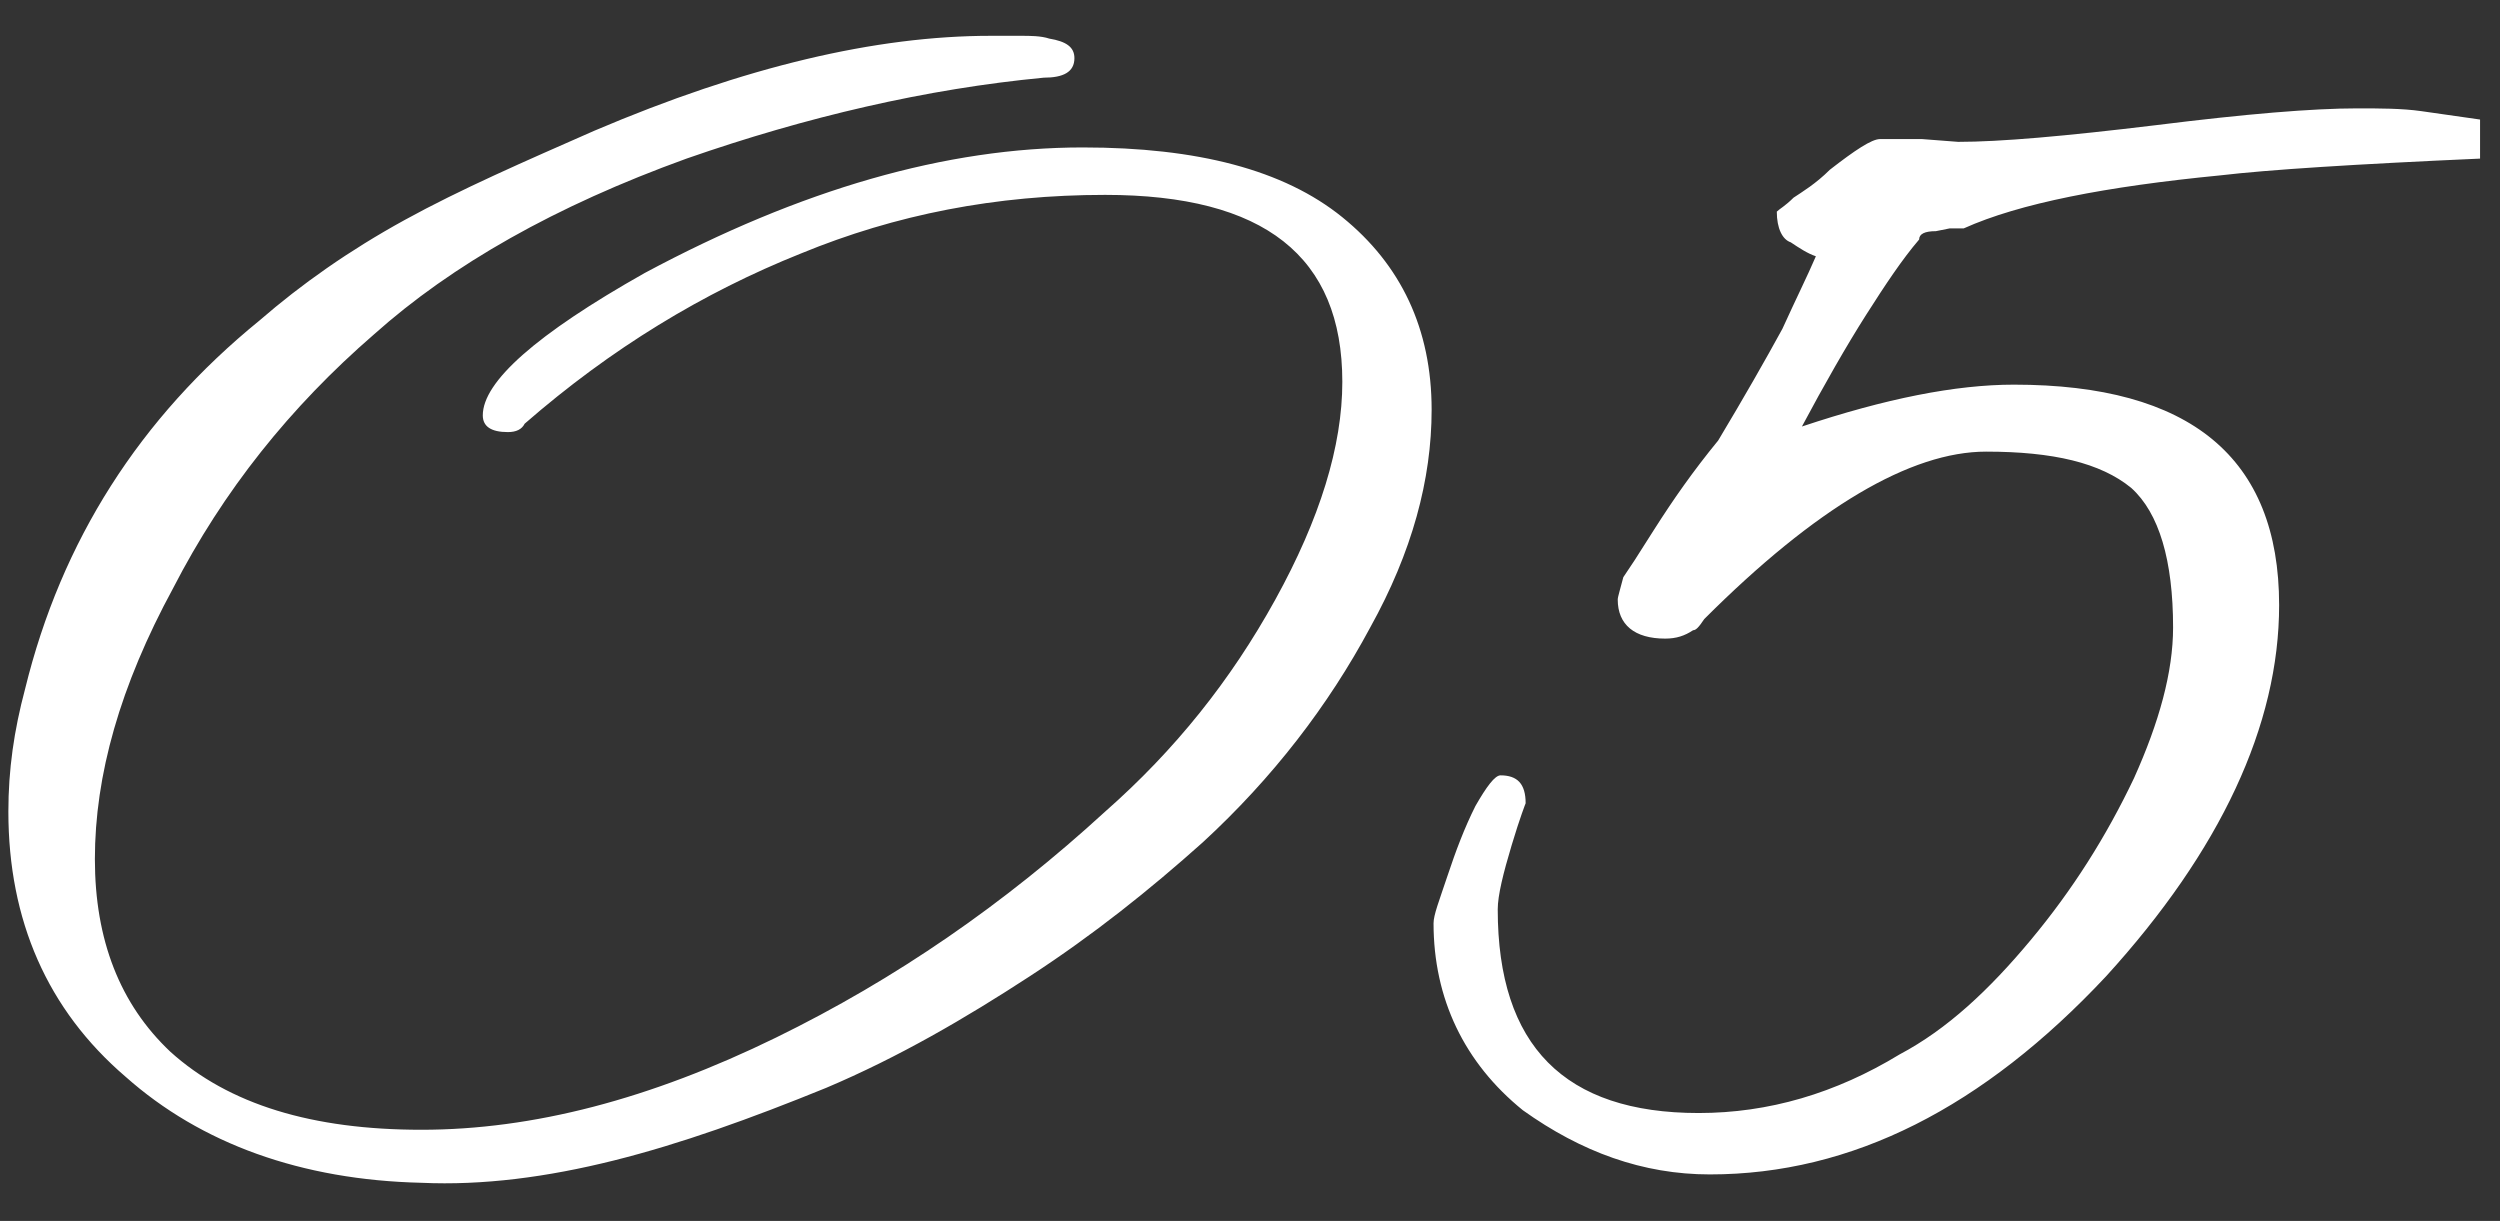 <?xml version="1.0" encoding="UTF-8"?> <svg xmlns="http://www.w3.org/2000/svg" width="43" height="21" viewBox="0 0 43 21" fill="none"><rect x="0" y="0" width="43" height="21" fill="#333333" stroke="none"/><path d="M7.248 20.344C5.184 20.296 3.456 19.672 2.16 18.52C0.816 17.368 0.144 15.832 0.144 13.96C0.144 13.24 0.24 12.568 0.432 11.848C1.056 9.304 2.4 7.192 4.464 5.512C5.184 4.888 6 4.312 6.96 3.784C7.92 3.256 9.024 2.776 10.224 2.248C12.816 1.144 15.072 0.616 17.04 0.616C17.184 0.616 17.376 0.616 17.568 0.616C17.712 0.616 17.904 0.616 18.048 0.664C18.336 0.712 18.48 0.808 18.48 1C18.48 1.24 18.288 1.336 17.952 1.336C15.936 1.528 13.872 2.008 11.808 2.728C9.552 3.544 7.776 4.552 6.432 5.752C4.992 7 3.84 8.44 2.976 10.12C2.064 11.8 1.632 13.336 1.632 14.776C1.632 16.168 2.064 17.272 2.928 18.088C3.936 19 5.376 19.432 7.248 19.432C9.168 19.432 11.184 18.904 13.344 17.848C15.408 16.84 17.28 15.544 19.008 13.96C20.208 12.904 21.168 11.704 21.936 10.312C22.704 8.92 23.088 7.672 23.088 6.568C23.088 4.408 21.744 3.352 19.008 3.352C17.136 3.352 15.408 3.688 13.776 4.36C12.096 5.032 10.512 5.992 9.024 7.288C8.976 7.384 8.88 7.432 8.736 7.432C8.448 7.432 8.304 7.336 8.304 7.144C8.304 6.568 9.216 5.752 11.088 4.696C13.776 3.256 16.272 2.536 18.624 2.536C20.592 2.536 22.08 2.92 23.088 3.736C24.096 4.552 24.624 5.656 24.624 7.048C24.624 8.248 24.288 9.496 23.568 10.792C22.848 12.136 21.888 13.384 20.688 14.488C19.776 15.304 18.816 16.072 17.712 16.792C16.608 17.512 15.456 18.184 14.208 18.712C12.912 19.24 11.712 19.672 10.56 19.96C9.408 20.248 8.304 20.392 7.248 20.344ZM29.409 20.2C28.257 20.2 27.201 19.816 26.193 19.096C25.185 18.28 24.657 17.176 24.657 15.88C24.657 15.736 24.753 15.496 24.897 15.064C25.041 14.632 25.185 14.248 25.377 13.864C25.569 13.528 25.713 13.336 25.809 13.336C26.097 13.336 26.241 13.48 26.241 13.816C26.241 13.816 26.145 14.056 26.001 14.536C25.857 15.016 25.761 15.4 25.761 15.64C25.761 17.992 26.913 19.144 29.217 19.144C30.417 19.144 31.569 18.808 32.673 18.136C33.489 17.704 34.209 17.032 34.929 16.168C35.649 15.304 36.225 14.392 36.705 13.384C37.137 12.424 37.377 11.56 37.377 10.792C37.377 9.64 37.137 8.824 36.657 8.392C36.129 7.96 35.313 7.768 34.161 7.768C32.865 7.768 31.233 8.728 29.313 10.648C29.217 10.792 29.169 10.84 29.121 10.84C28.977 10.936 28.833 10.984 28.641 10.984C28.113 10.984 27.825 10.744 27.825 10.312C27.825 10.264 27.873 10.12 27.921 9.928L28.113 9.64L28.449 9.112C28.785 8.584 29.121 8.104 29.553 7.576C29.985 6.856 30.369 6.184 30.657 5.656C30.897 5.128 31.089 4.744 31.233 4.408C31.089 4.36 30.945 4.264 30.801 4.168C30.657 4.12 30.561 3.928 30.561 3.64C30.609 3.592 30.705 3.544 30.849 3.4C30.993 3.304 31.233 3.16 31.473 2.92C31.905 2.584 32.193 2.392 32.337 2.392H33.057L33.681 2.44C34.401 2.44 35.505 2.344 37.089 2.152C38.625 1.96 39.777 1.864 40.545 1.864C40.929 1.864 41.313 1.864 41.649 1.912C41.985 1.96 42.321 2.008 42.657 2.056V2.728C40.497 2.824 39.009 2.92 38.193 3.016C36.225 3.208 34.737 3.496 33.777 3.928H33.537L33.297 3.976C33.105 3.976 33.009 4.024 33.009 4.12C32.721 4.456 32.433 4.888 32.097 5.416C31.761 5.944 31.377 6.616 30.993 7.336C32.433 6.856 33.633 6.616 34.641 6.616C37.665 6.616 39.201 7.864 39.201 10.408C39.201 12.472 38.193 14.632 36.225 16.792C34.113 19.048 31.857 20.2 29.409 20.2Z" fill="white"></path></svg> 